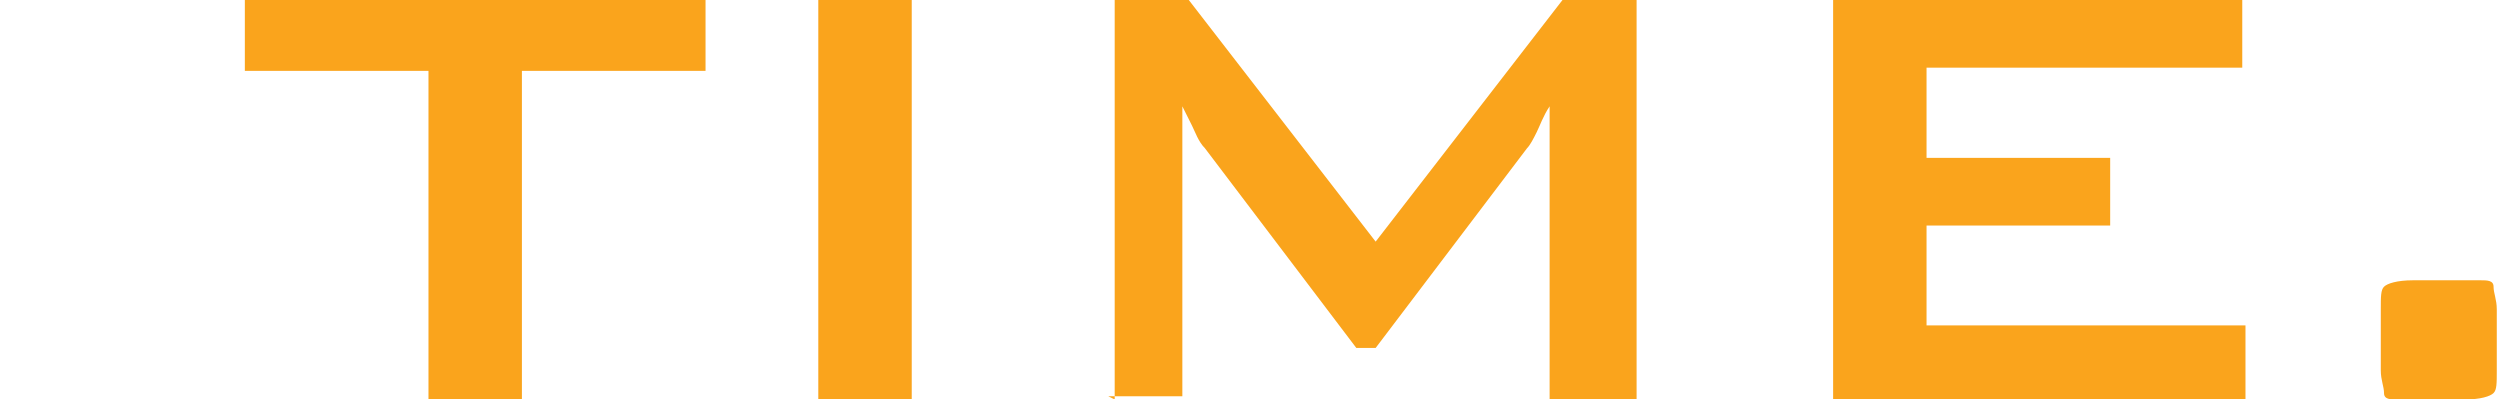 <?xml version="1.0" encoding="UTF-8"?>
<svg id="Layer_1" xmlns="http://www.w3.org/2000/svg" baseProfile="tiny" version="1.2" viewBox="0 0 77.6 12.4">
  <!-- Generator: Adobe Illustrator 29.1.0, SVG Export Plug-In . SVG Version: 2.1.0 Build 142)  -->
  <path d="M16.2,2.2v10.2h-2.9V2.2h-5.7V0h14.3v2.2h-5.7Z" fill="#faa41c"/>
  <path d="M25.4,12.4V0h2.9v12.4h-2.9Z" fill="#faa41c"/>
  <path d="M34.6,12.4V0h2.3l5.8,7.5L48.5,0h2.3v12.4h-2.7v-7.7c0-.1,0-.3,0-.6s0-.5,0-.8c-.2.3-.3.6-.4.8s-.2.4-.3.5l-4.7,6.2h-.6l-4.7-6.2c-.2-.2-.3-.5-.4-.7s-.2-.4-.3-.6c0,.3,0,.5,0,.7s0,.4,0,.6v7.7h-2.3Z" fill="#faa41c"/>
  <path d="M56.9,12.4V0h12.7v2.1h-9.8v2.8h5.7v2.1h-5.7v3.1h9.9v2.3h-12.8Z" fill="#faa41c"/>
  <path d="M76.6,8.7h.4c.2,0,.4,0,.4.2s.1.4.1.7v1.9c0,.4,0,.6-.1.7s-.4.2-.9.2h-2.1c-.2,0-.4,0-.4-.2s-.1-.4-.1-.7v-1.9c0-.4,0-.6.1-.7s.4-.2.9-.2h1.7Z" fill="#faa41c"/>
</svg>